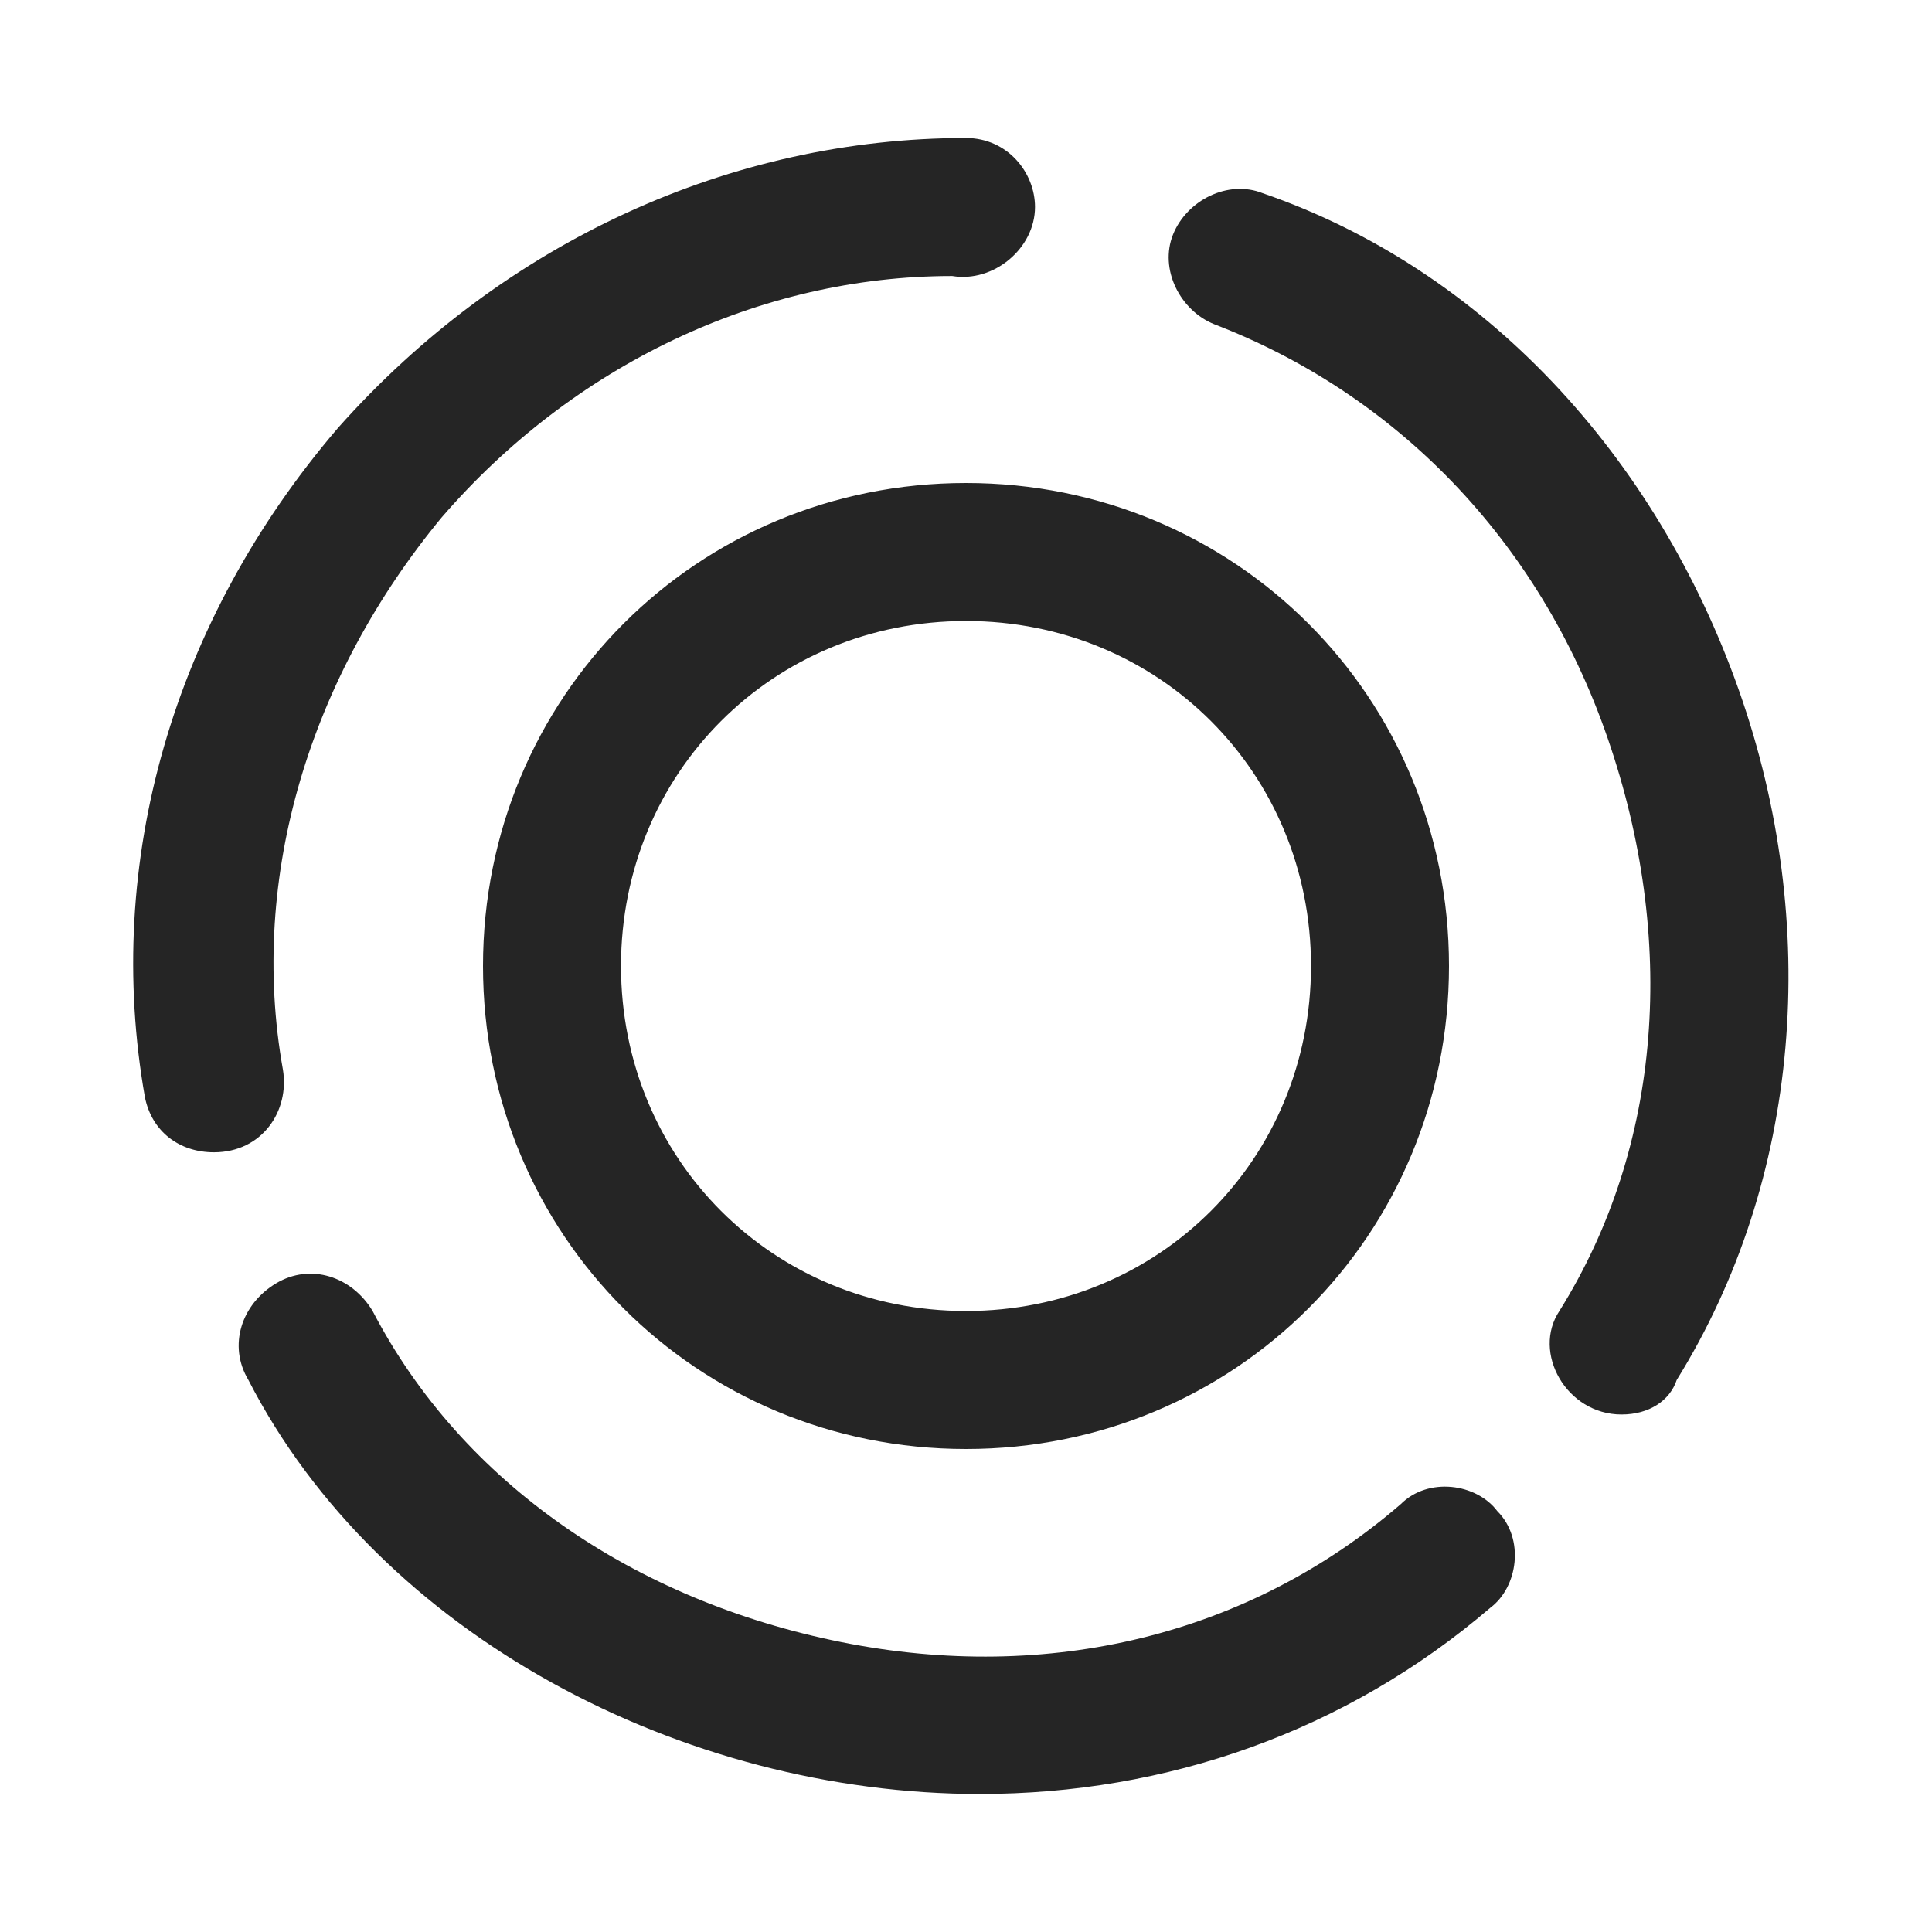 <svg width="28" height="28" viewBox="0 0 28 28" fill="none" xmlns="http://www.w3.org/2000/svg">
<path d="M14 21C10.1 21 7 17.9 7 14C7 10.1 10.1 7 14 7C17.9 7 21 10.1 21 14C21 17.9 17.9 21 14 21ZM14 9C11.2 9 9 11.2 9 14C9 16.8 11.2 19 14 19C16.8 19 19 16.8 19 14C19 11.2 16.8 9 14 9ZM14.2 26C9.9 26 5.5 23.7 3.6 20C3.3 19.5 3.5 18.9 4 18.6C4.5 18.3 5.1 18.5 5.4 19C6.7 21.5 9.2 23.2 12.2 23.8C15.2 24.4 18.1 23.7 20.3 21.8C20.7 21.4 21.4 21.5 21.7 21.9C22.1 22.3 22 23 21.6 23.3C19.5 25.1 16.9 26 14.2 26ZM23.5 20.5C22.7 20.5 22.2 19.6 22.6 19C24.1 16.6 24.3 13.6 23.3 10.7C22.3 7.8 20.2 5.7 17.6 4.7C17.1 4.5 16.8 3.9 17 3.4C17.2 2.9 17.8 2.6 18.3 2.8C21.5 3.9 24 6.6 25.2 10C26.4 13.4 26.1 17.1 24.3 20C24.2 20.3 23.9 20.5 23.5 20.5ZM3.1 16.7C2.6 16.7 2.2 16.4 2.1 15.9C1.5 12.5 2.5 9 4.9 6.2C7.3 3.5 10.6 2 14 2C14.6 2 15 2.5 15 3C15 3.6 14.4 4.1 13.8 4C11 4 8.3 5.3 6.4 7.5C4.5 9.8 3.6 12.7 4.1 15.5C4.2 16.1 3.8 16.7 3.1 16.7Z" fill="#252525"/>
</svg>
